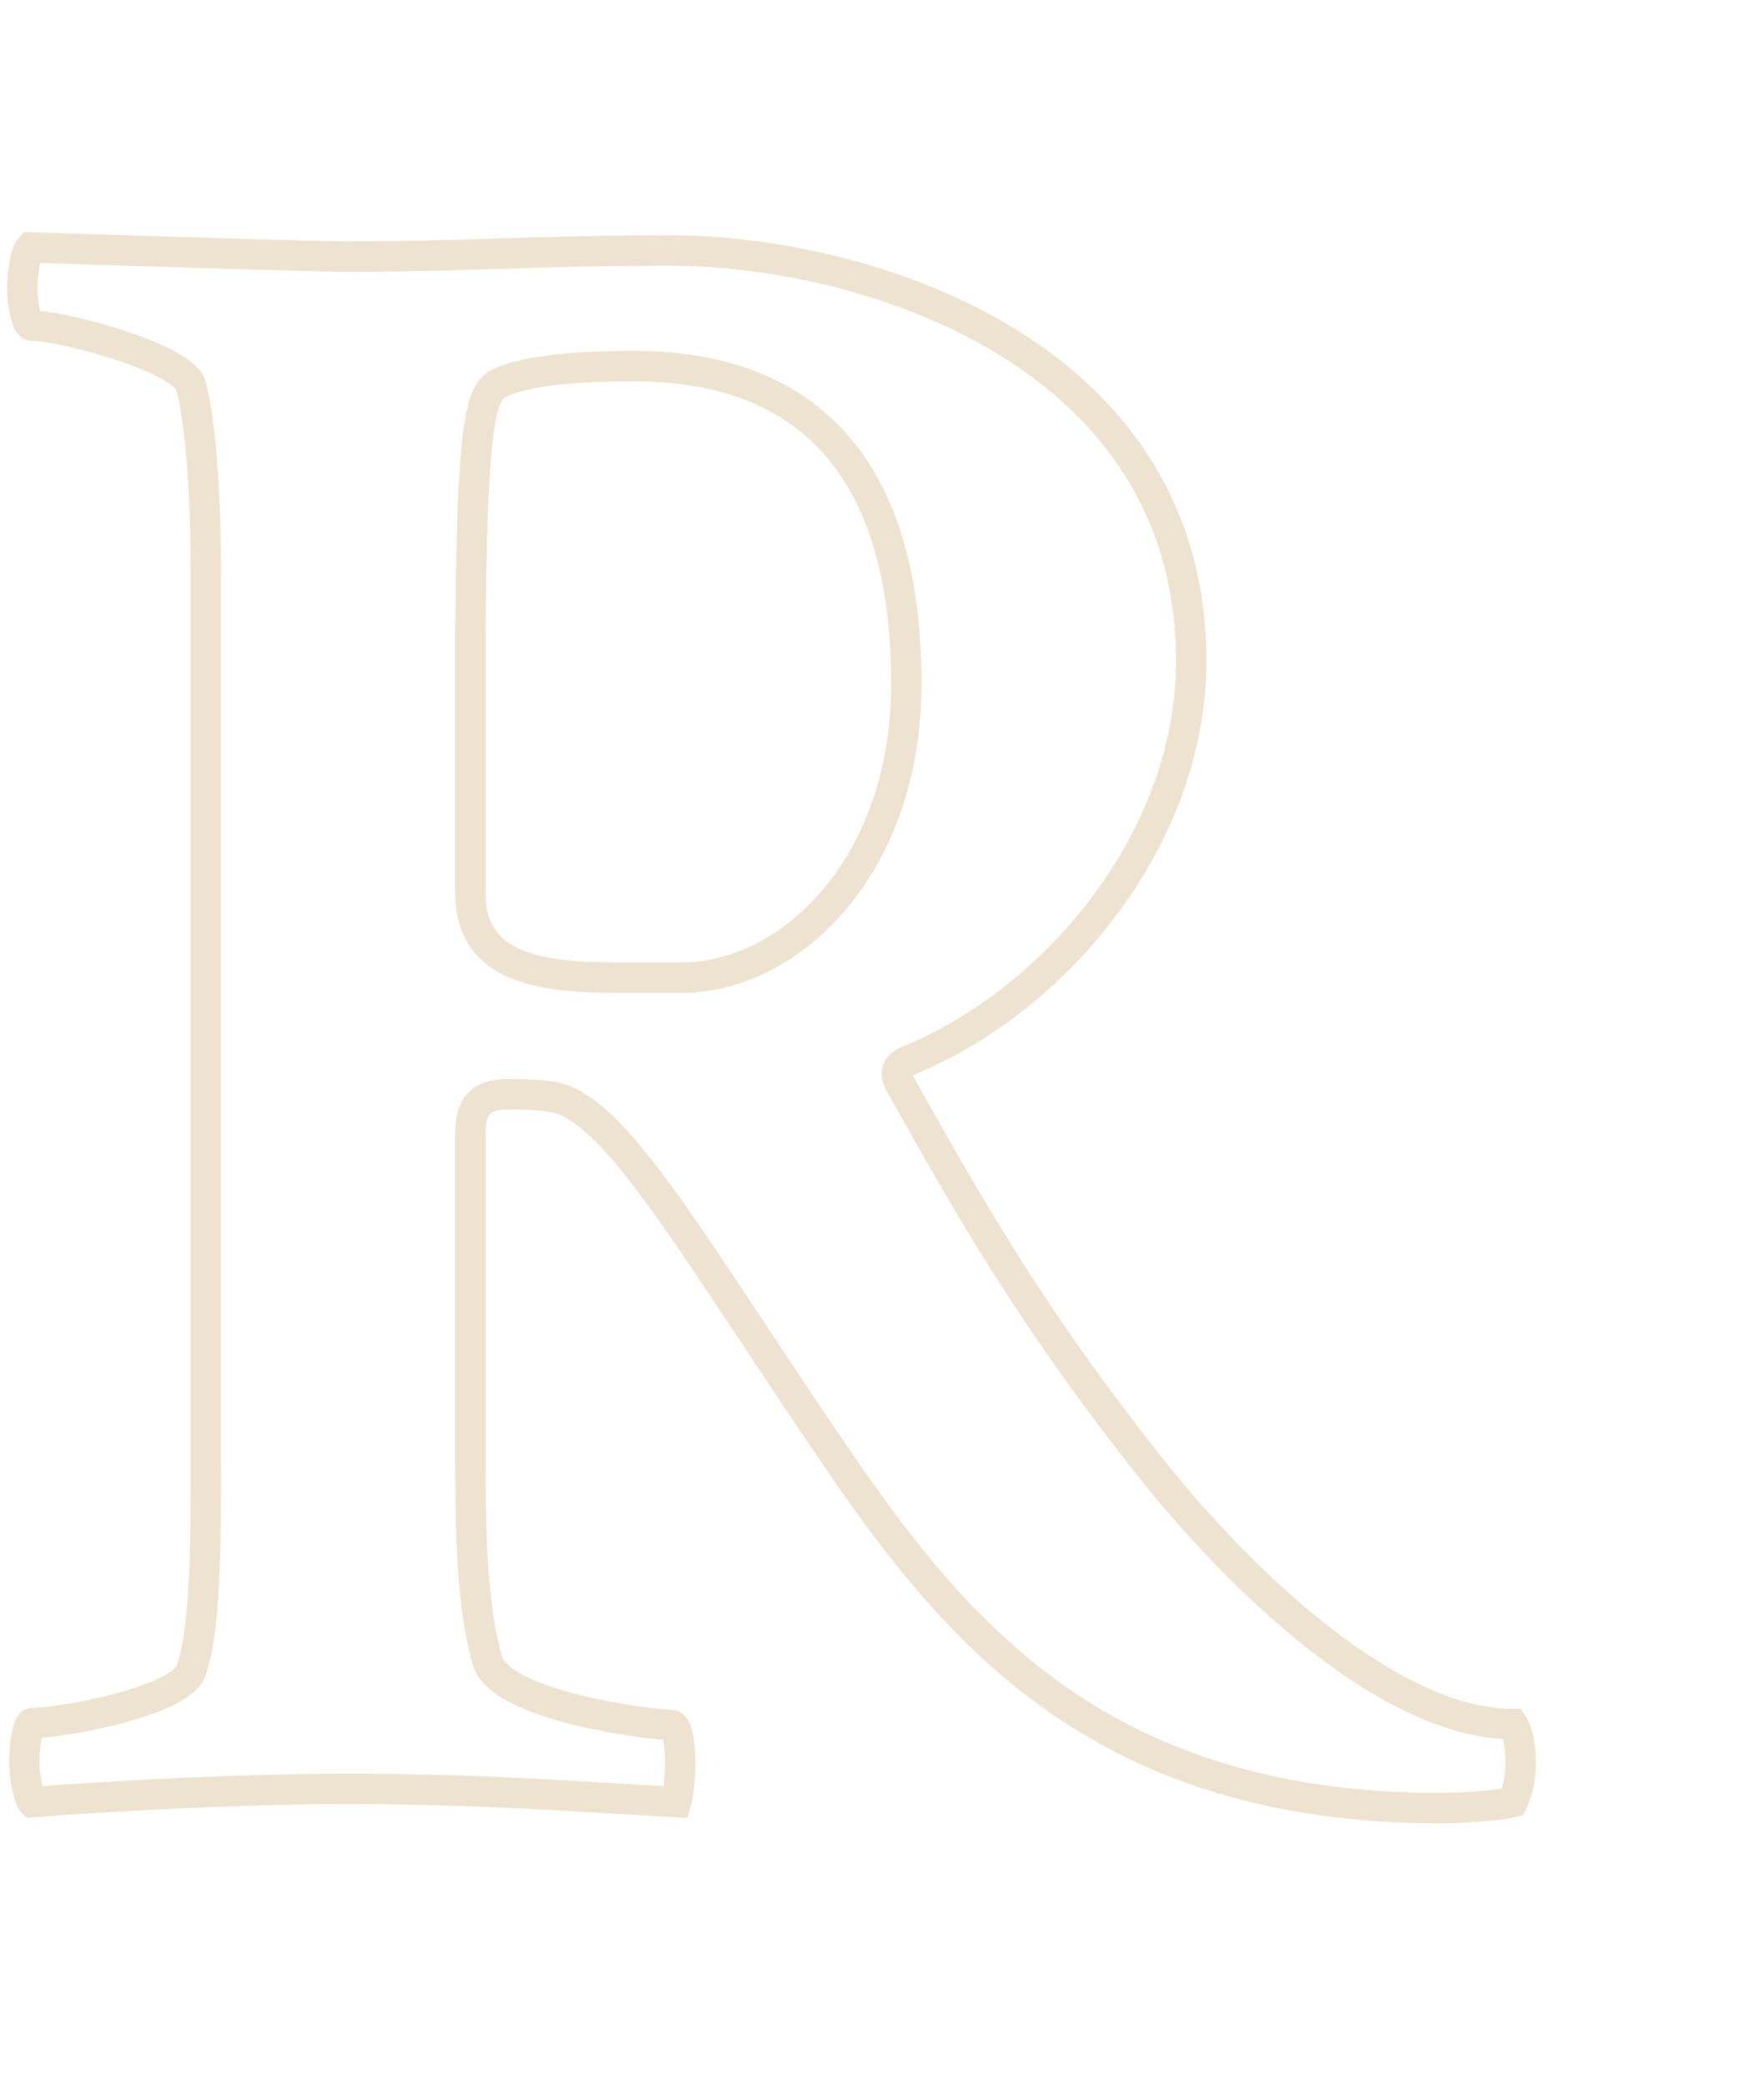 <?xml version="1.0" encoding="utf-8"?>
<!-- Generator: Adobe Illustrator 26.0.2, SVG Export Plug-In . SVG Version: 6.00 Build 0)  -->
<!DOCTYPE svg PUBLIC "-//W3C//DTD SVG 1.1//EN" "http://www.w3.org/Graphics/SVG/1.1/DTD/svg11.dtd">
<svg version="1.1" id="Ebene_1" xmlns:x="http://ns.adobe.com/Extensibility/1.0/" xmlns:i="http://ns.adobe.com/AdobeIllustrator/10.0/" xmlns:graph="http://ns.adobe.com/Graphs/1.0/"
	 xmlns="http://www.w3.org/2000/svg" xmlns:xlink="http://www.w3.org/1999/xlink" x="0px" y="0px" viewBox="0 0 174 205.6"
	 style="enable-background:new 0 0 174 205.6;" xml:space="preserve">
<style type="text/css">
	.Schlagschatten{fill:none;}
	.Abgerundete_x0020_Ecken_x0020_2_x0020_Pt_x002E_{fill:#FFFFFF;stroke:#1D1D1B;stroke-miterlimit:10;}
	.Interaktiv_x0020_X_x0020_spiegeln{fill:none;}
	.Weich_x0020_abgeflachte_x0020_Kante{fill:url(#SVGID_1_);}
	.Abenddämmerung{fill:#FFFFFF;}
	.Laub_GS{fill:#FFDD00;}
	.Pompadour_GS{fill-rule:evenodd;clip-rule:evenodd;fill:#51AEE2;}
	.st0{clip-path:url(#SVGID_00000030451206137557112230000005176512904697604023_);fill:none;stroke:#EEE3D0;stroke-width:3;}
</style>
<linearGradient id="SVGID_1_" gradientUnits="userSpaceOnUse" x1="0" y1="0" x2="0.707" y2="0.707">
	<stop  offset="0" style="stop-color:#E6E6EB"/>
	<stop  offset="0.175" style="stop-color:#E2E2E7"/>
	<stop  offset="0.355" style="stop-color:#D6D6DB"/>
	<stop  offset="0.537" style="stop-color:#C2C3C6"/>
	<stop  offset="0.72" style="stop-color:#A5A7A9"/>
	<stop  offset="0.903" style="stop-color:#818485"/>
	<stop  offset="1" style="stop-color:#6B6E6E"/>
</linearGradient>
<g>
	<defs>
		<rect id="SVGID_00000013881468272971616370000002474005631326260645_" x="0.5" y="22.8" width="151.1" height="157"/>
	</defs>
	<clipPath id="SVGID_00000011709728859643591750000015670615346606348444_">
		<use xlink:href="#SVGID_00000013881468272971616370000002474005631326260645_"  style="overflow:visible;"/>
	</clipPath>
	
		<path style="clip-path:url(#SVGID_00000011709728859643591750000015670615346606348444_);fill:none;stroke:#EEE3D0;stroke-width:3;" d="
		M66.1,24.7c-13.6,0-19.2,0.6-32.4,0.6C27.4,25.2,3,24.4,3,24.4c-0.5,0.5-0.8,2.5-0.8,4.2c0,1.6,0.5,3.5,0.9,3.5
		c2.8,0,14.5,3,15.7,5.8c1.4,5.3,1.5,14.8,1.5,18.9v87.1c0,8.5,0,16.9-1.5,21c-1.5,3-12.8,5-15.6,5c-0.5,0-0.8,2.4-0.8,3.8
		c0,2.1,0.6,3.8,0.8,4c0,0,16.6-1.3,30.9-1.3c13.7,0,23.4,0.8,32.6,1.3c0.2-0.7,0.4-2.5,0.4-3.8c0-1.5-0.2-3.8-0.9-3.8
		c-1.8,0-16.7-1.8-18.1-6.3c-1.6-5.4-1.7-13.3-1.7-19.5v-32.6c0-3.2,1.6-3.8,3.8-3.8c2.1,0,4.3,0.1,5.5,0.6
		c6.1,2.5,13.6,15.9,27,35.5c11.9,17.4,26.3,34.3,59.4,34.3c1.5,0,5.5-0.2,7.1-0.6c0.7-1.5,0.8-2.8,0.8-4c0-1.2-0.2-2.8-0.8-3.7
		c-11.5,0-25.4-12.7-34.6-23.9c-12.4-15.4-19-27-25.8-39.2c-0.8-1.3-0.1-2,1-2.4c14.5-6,27.7-21.9,27.7-39.3
		C117.5,34.5,85,24.7,66.1,24.7z M62.5,36.1c16.7,0,26.9,9.5,26.9,31.3c0,18.2-11.6,29-22.1,29h-6c-7.1,0-14.9-0.5-14.9-8.3V61.8
		c0.2-19.6,0.9-23,2.8-24C51.9,36.5,57,36.1,62.5,36.1z"/>
</g>
</svg>
